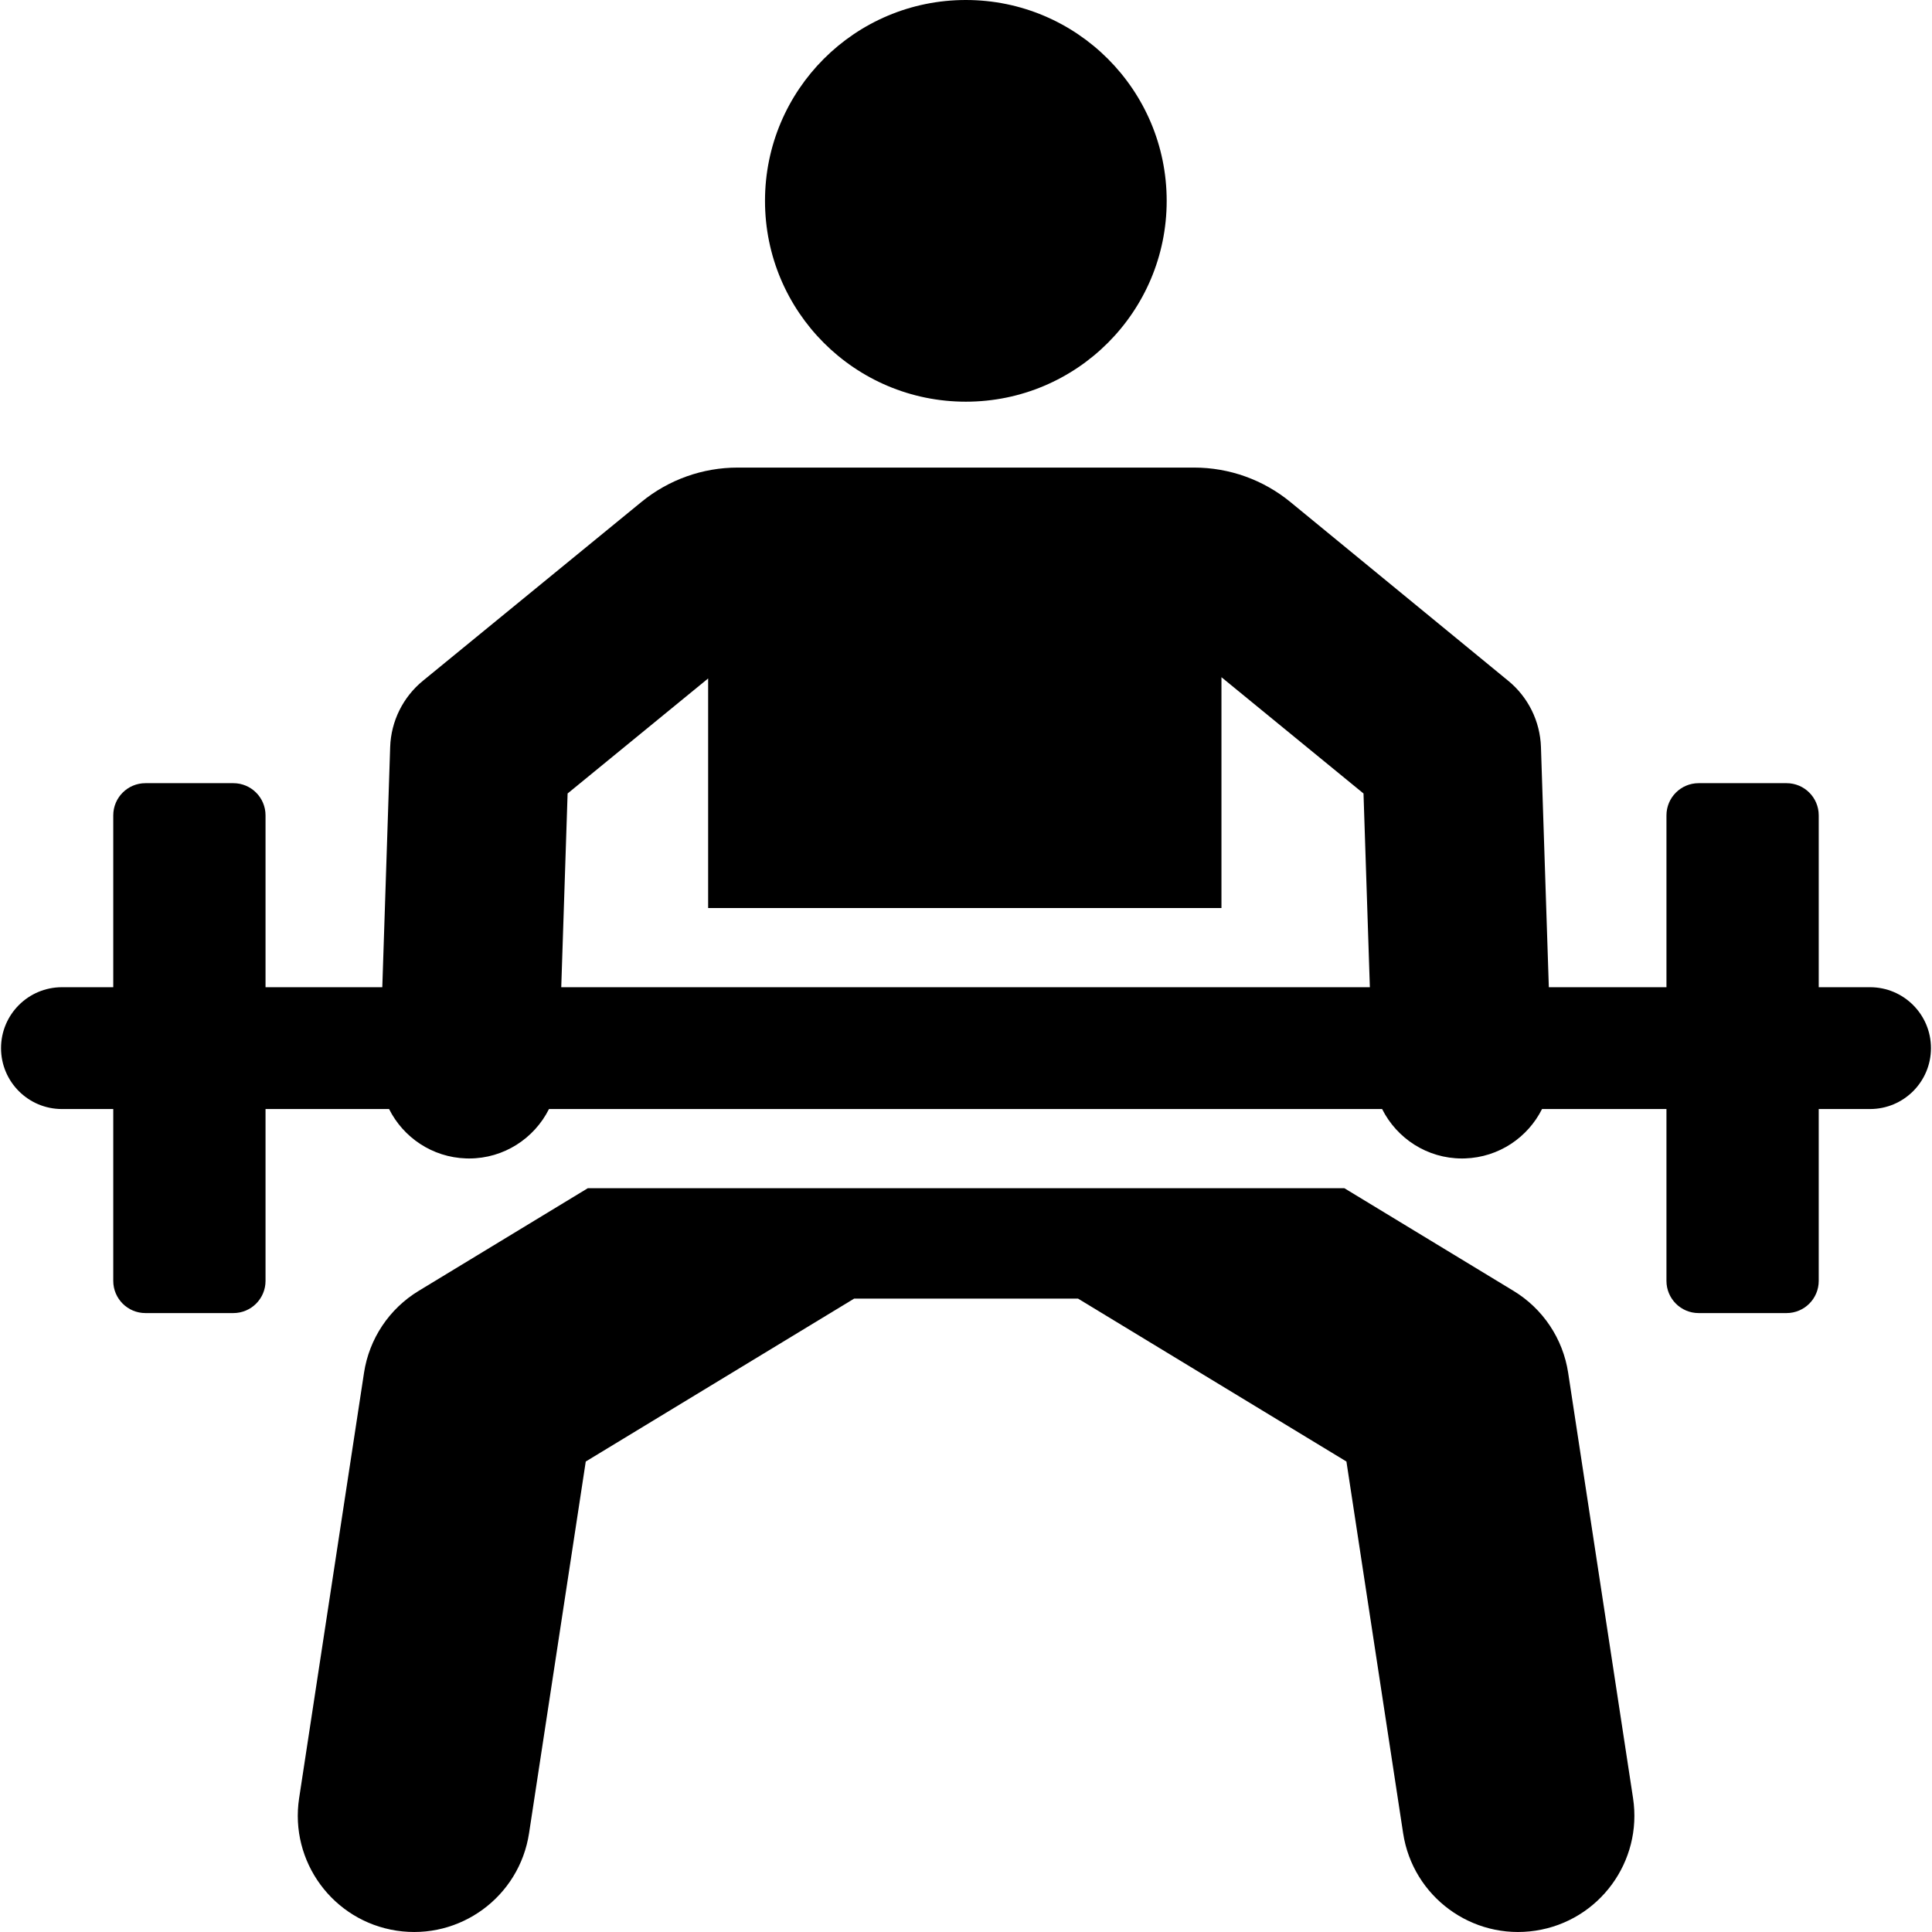<?xml version="1.0" encoding="iso-8859-1"?>
<!-- Uploaded to: SVG Repo, www.svgrepo.com, Generator: SVG Repo Mixer Tools -->
<svg fill="#000000" height="800px" width="800px" version="1.1" id="Layer_1" xmlns="http://www.w3.org/2000/svg" xmlns:xlink="http://www.w3.org/1999/xlink" 
	 viewBox="0 0 512.001 512.001" xml:space="preserve">
<g>
	<g>
		<path d="M432.775,476.53l-17.197-112.733c-1.376-9.018-6.677-16.964-14.475-21.696l-44.827-27.21c-23.377,0-178.235,0-200.505,0
			l-44.826,27.21c-7.799,4.733-13.099,12.678-14.475,21.696L79.272,476.53c-2.567,16.826,8.994,32.546,25.819,35.114
			c16.823,2.565,32.547-8.99,35.114-25.819l15.027-98.505l71.119-43.17h59.346l71.12,43.17l15.027,98.505
			c2.568,16.834,18.296,28.385,35.114,25.819C423.781,509.077,435.341,493.357,432.775,476.53z"/>
	</g>
</g>
<g>
	<g>
		<circle cx="255.959" cy="53.226" r="53.226"/>
	</g>
</g>
<g>
	<g>
		<path d="M495.586,261.623h-13.602c0-25.442,0-19.944,0-45.546c0-4.71-3.818-8.528-8.528-8.528h-23.298
			c-4.71,0-8.528,3.818-8.528,8.528c0,25.603,0,20.102,0,45.546h-31.174c-0.464-14.15-1.645-50.168-2.087-63.645
			c-0.224-6.831-3.386-13.234-8.675-17.563l-57.73-47.376c-7.19-5.9-16.204-9.125-25.505-9.125h-120.99
			c-9.282,0-18.278,3.212-25.462,9.091l-57.934,47.411c-5.289,4.329-8.453,10.732-8.675,17.563
			c-0.442,13.506-1.625,49.56-2.087,63.645H70.369c0-25.442,0-19.944,0-45.546c0-4.71-3.818-8.528-8.528-8.528H38.543
			c-4.71,0-8.528,3.818-8.528,8.528c0,25.603,0,20.102,0,45.546h-13.6c-8.916,0-16.141,7.227-16.141,16.141
			c0,8.915,7.227,16.141,16.141,16.141h13.6c0,25.442,0,19.944,0,45.546c0,4.71,3.818,8.528,8.528,8.528h23.298
			c4.71,0,8.528-3.818,8.528-8.528c0-25.603,0-20.102,0-45.546h32.739c3.767,7.522,11.429,12.795,20.427,13.09
			c0.265,0.009,0.528,0.013,0.791,0.013c9.219-0.001,17.257-5.314,21.163-13.104h220.784c3.906,7.791,11.944,13.105,21.164,13.104
			c0.262,0,0.526-0.004,0.791-0.013c8.998-0.295,16.66-5.57,20.427-13.09h32.973c0,25.442,0,19.944,0,45.546
			c0,4.71,3.818,8.528,8.528,8.528h23.298c4.71,0,8.528-3.818,8.528-8.528c0-25.603,0-20.102,0-45.546h13.602
			c8.917-0.001,16.143-7.228,16.143-16.142C511.727,268.85,504.5,261.623,495.586,261.623z M148.738,261.622
			c0.72-21.975,0.282-8.605,1.684-51.34l37.244-30.485v60.841h136.033v-61.17l37.645,30.814c1.18,35.998,0.816,24.887,1.684,51.34
			H148.738z"/>
	</g>
</g>
</svg>
